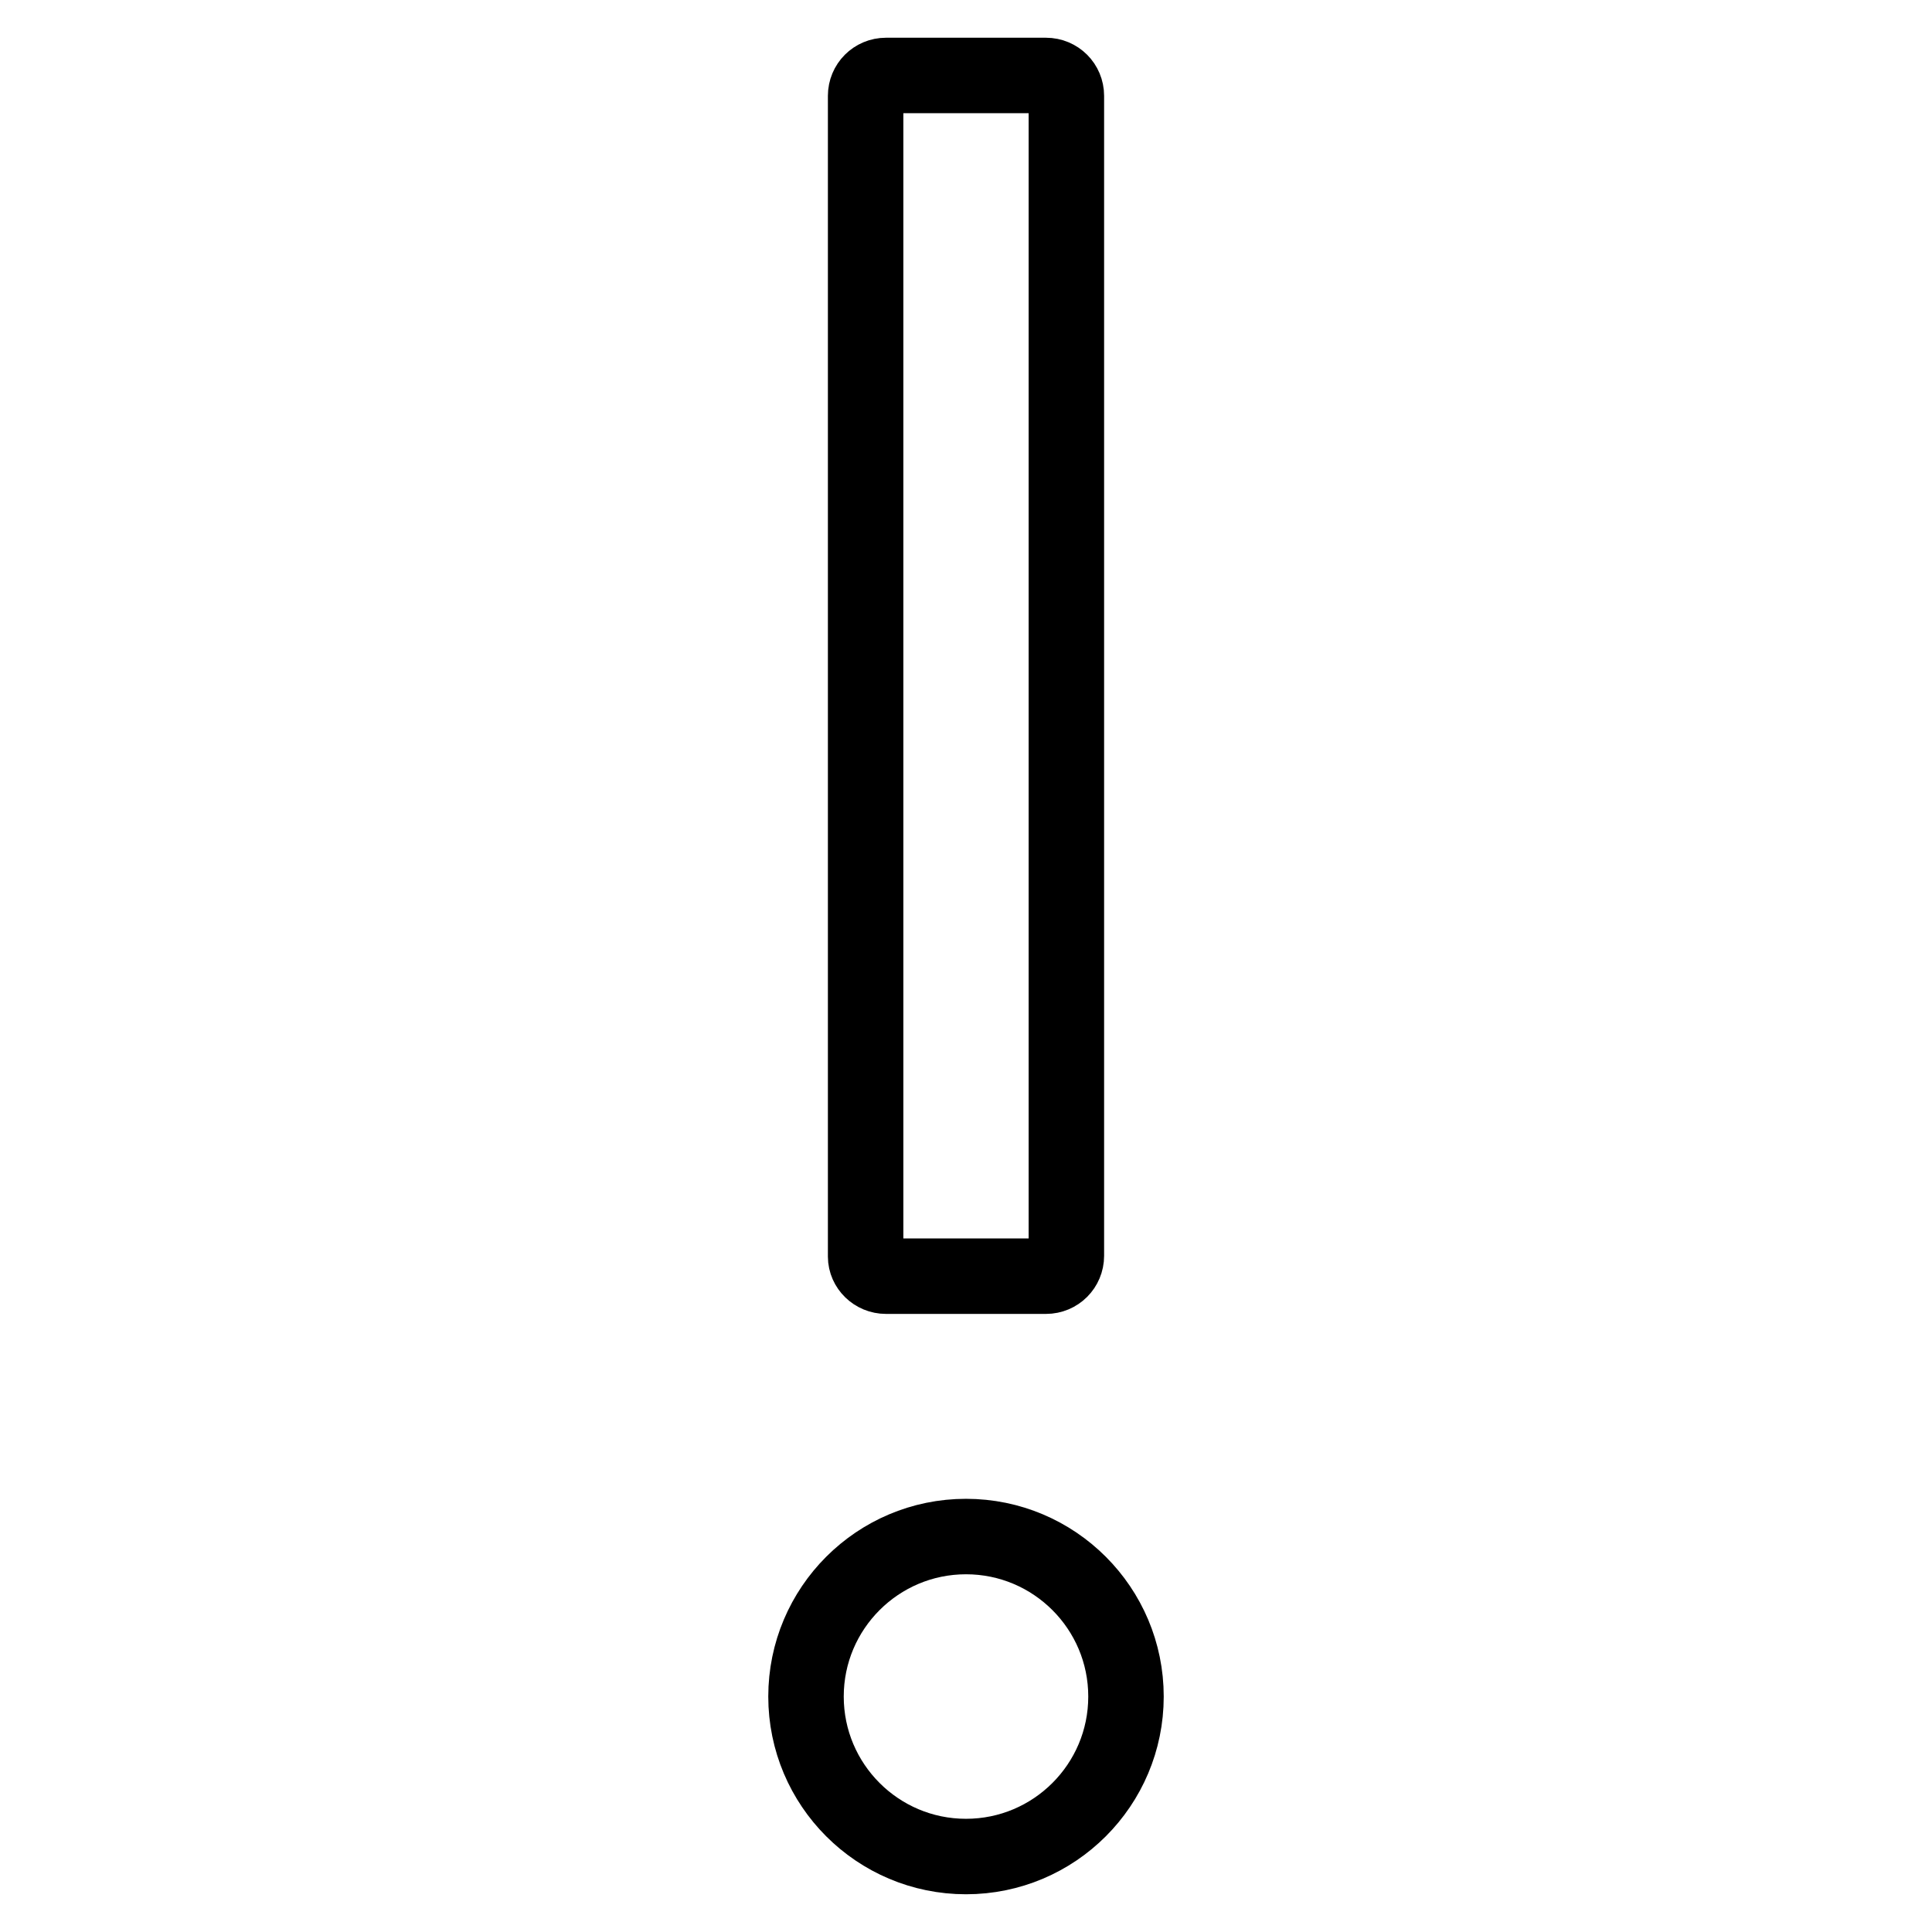 <?xml version="1.0" encoding="utf-8"?>
<!-- Svg Vector Icons : http://www.onlinewebfonts.com/icon -->
<!DOCTYPE svg PUBLIC "-//W3C//DTD SVG 1.1//EN" "http://www.w3.org/Graphics/SVG/1.1/DTD/svg11.dtd">
<svg version="1.1" xmlns="http://www.w3.org/2000/svg" xmlns:xlink="http://www.w3.org/1999/xlink" x="0px" y="0px" viewBox="0 0 256 256" enable-background="new 0 0 256 256" xml:space="preserve">
<g> <path stroke-width="10" fill-opacity="0" stroke="#000000"  d="M106.8,224.8c0,11.7,9.5,21.2,21.2,21.2c11.7,0,21.2-9.5,21.2-21.2c0-11.7-9.5-21.2-21.2-21.2 C116.3,203.6,106.8,213.1,106.8,224.8z M117.4,169.1h21.2c1.5,0,2.7-1.2,2.7-2.7V12.7c0-1.5-1.2-2.7-2.7-2.7h-21.2 c-1.5,0-2.7,1.2-2.7,2.7v153.8C114.7,167.9,115.9,169.1,117.4,169.1z"/></g>
</svg>